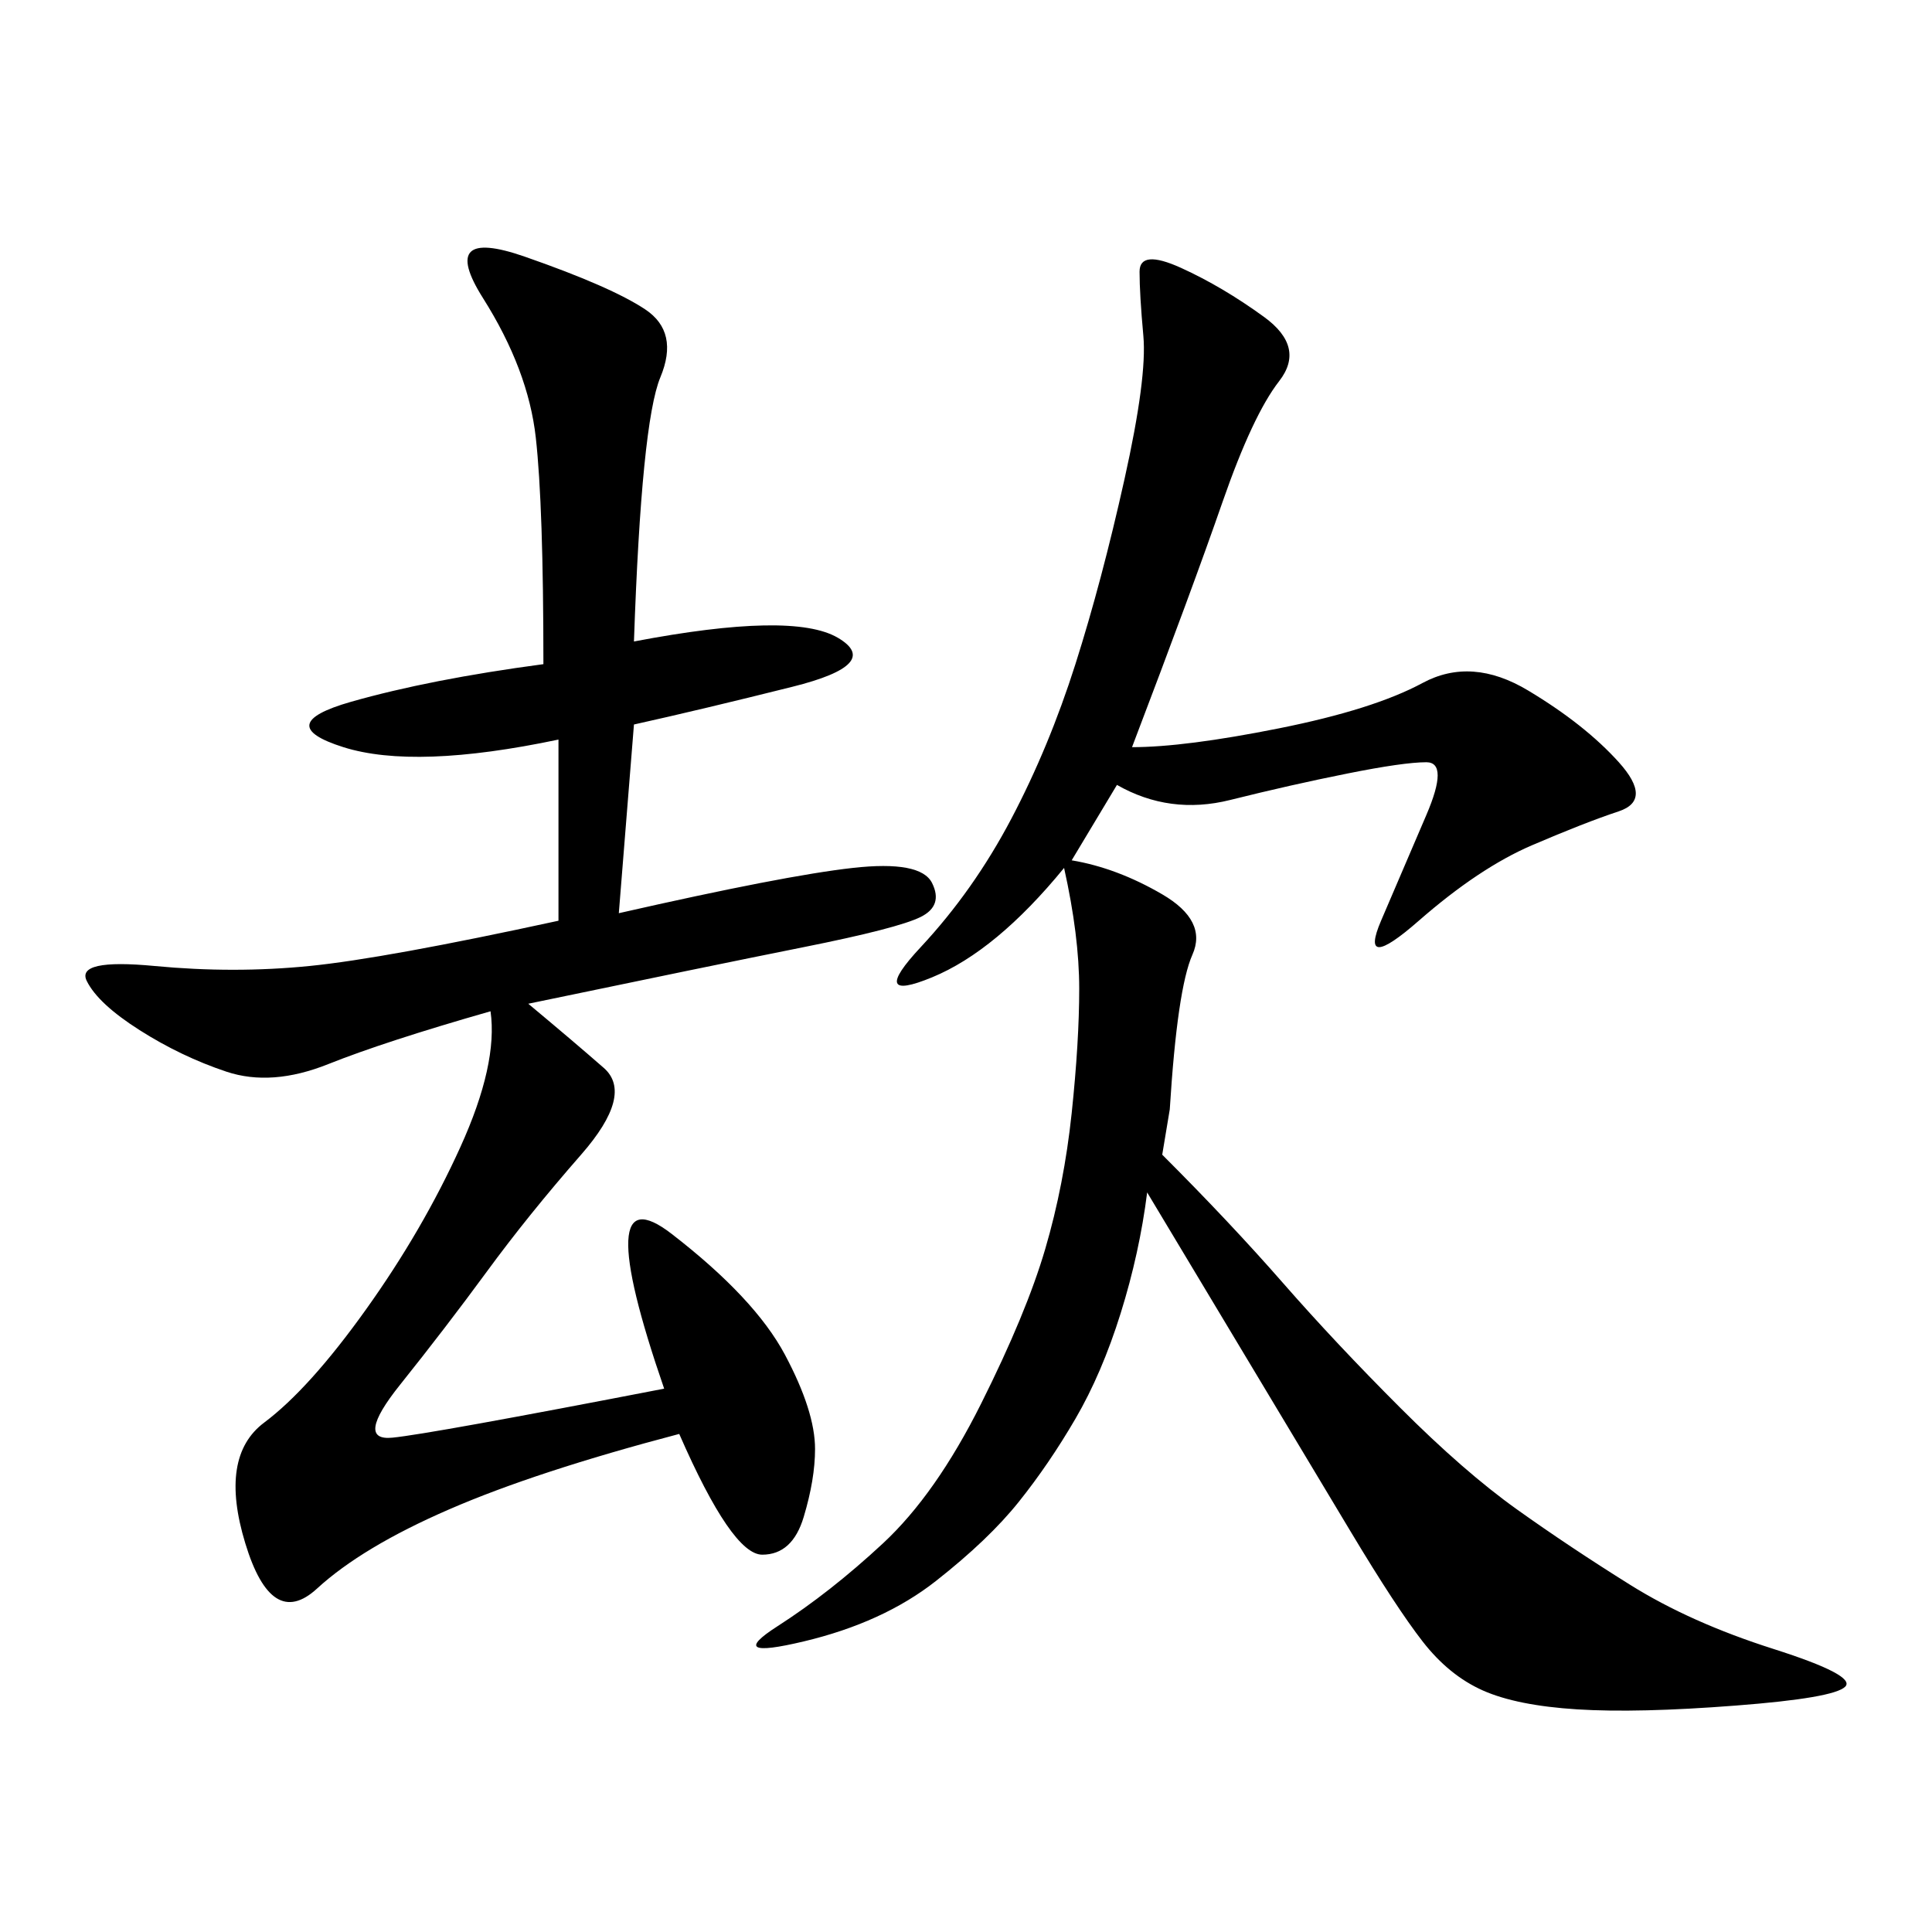 <svg xmlns="http://www.w3.org/2000/svg" xmlns:xlink="http://www.w3.org/1999/xlink" width="300" height="300"><path d="M178.13 185.16Q176.95 194.53 174.02 203.91Q171.09 213.28 166.99 220.31Q162.89 227.34 158.20 233.20Q153.52 239.06 145.31 245.51Q137.11 251.95 124.80 254.88Q112.50 257.81 120.70 252.54Q128.91 247.27 137.11 239.65Q145.31 232.03 152.34 217.97Q159.38 203.91 162.30 193.95Q165.23 183.98 166.41 172.85Q167.58 161.72 167.58 153.52L167.58 153.52Q167.58 145.31 165.23 134.77L165.23 134.77Q154.69 147.66 144.73 151.76Q134.77 155.86 142.97 147.07Q151.17 138.28 157.03 127.15Q162.89 116.02 166.99 103.13Q171.09 90.23 174.61 74.41Q178.13 58.59 177.54 52.15Q176.95 45.70 176.95 42.19L176.95 42.19Q176.95 38.67 183.40 41.60Q189.84 44.53 196.29 49.22Q202.73 53.91 198.63 59.18Q194.53 64.45 189.84 77.93Q185.16 91.41 175.78 116.02L175.78 116.02Q183.98 116.02 198.63 113.09Q213.28 110.16 220.90 106.05Q228.52 101.95 237.30 107.23Q246.09 112.50 251.37 118.36Q256.64 124.22 251.37 125.98Q246.09 127.73 237.89 131.25Q229.69 134.77 220.31 142.97Q210.94 151.17 214.45 142.97L214.45 142.97L221.48 126.56Q225 118.36 221.48 118.36L221.48 118.36Q217.97 118.36 209.18 120.12Q200.39 121.88 191.02 124.22Q181.64 126.56 173.44 121.88L173.44 121.88L166.41 133.59Q173.44 134.77 180.47 138.87Q187.50 142.97 185.16 148.24Q182.81 153.52 181.64 172.27L181.64 172.27L180.47 179.30Q191.02 189.84 199.22 199.22Q207.42 208.59 217.38 218.55Q227.34 228.52 235.55 234.38Q243.75 240.23 253.13 246.09Q262.50 251.95 275.39 256.05Q288.28 260.16 286.52 261.91Q284.77 263.67 269.53 264.84Q254.30 266.02 244.92 265.43Q235.55 264.84 230.27 262.50Q225 260.16 220.90 254.88Q216.80 249.61 209.77 237.89L209.77 237.89L178.13 185.16ZM98.44 99.61Q123.05 94.92 130.08 99.02Q137.11 103.13 123.05 106.64Q108.98 110.16 98.44 112.50L98.44 112.50L96.09 141.80Q121.88 135.94 132.42 134.77Q142.97 133.59 144.73 137.11Q146.48 140.63 142.97 142.38Q139.45 144.14 124.80 147.07Q110.16 150 82.03 155.86L82.03 155.86Q89.06 161.72 93.75 165.82Q98.44 169.92 90.23 179.30Q82.03 188.67 75.59 197.46Q69.14 206.25 62.11 215.04Q55.08 223.83 60.94 223.24Q66.80 222.66 103.13 215.63L103.13 215.63Q91.41 181.64 104.30 191.60Q117.19 201.56 121.88 210.35Q126.56 219.14 126.56 225L126.56 225Q126.56 229.69 124.80 235.55Q123.05 241.41 118.36 241.41L118.36 241.41Q113.67 241.41 105.47 222.66L105.47 222.66Q83.20 228.52 69.73 234.38Q56.25 240.23 49.22 246.68Q42.19 253.13 38.09 239.65Q33.98 226.17 41.02 220.90Q48.05 215.63 56.84 203.32Q65.63 191.02 71.48 178.13Q77.34 165.23 76.17 157.03L76.17 157.03Q59.77 161.72 50.98 165.23Q42.19 168.75 35.16 166.41Q28.13 164.06 21.68 159.96Q15.23 155.86 13.48 152.34Q11.72 148.83 24.02 150Q36.33 151.17 48.05 150Q59.77 148.83 86.72 142.97L86.72 142.97L86.72 114.84Q64.45 119.53 53.32 116.02Q42.19 112.50 54.49 108.98Q66.80 105.47 84.38 103.13L84.38 103.13Q84.38 78.52 83.20 67.97Q82.03 57.42 75 46.29Q67.97 35.16 81.45 39.84Q94.92 44.53 100.20 48.05Q105.47 51.56 102.54 58.59Q99.61 65.63 98.44 99.61L98.44 99.61Z"/></svg>